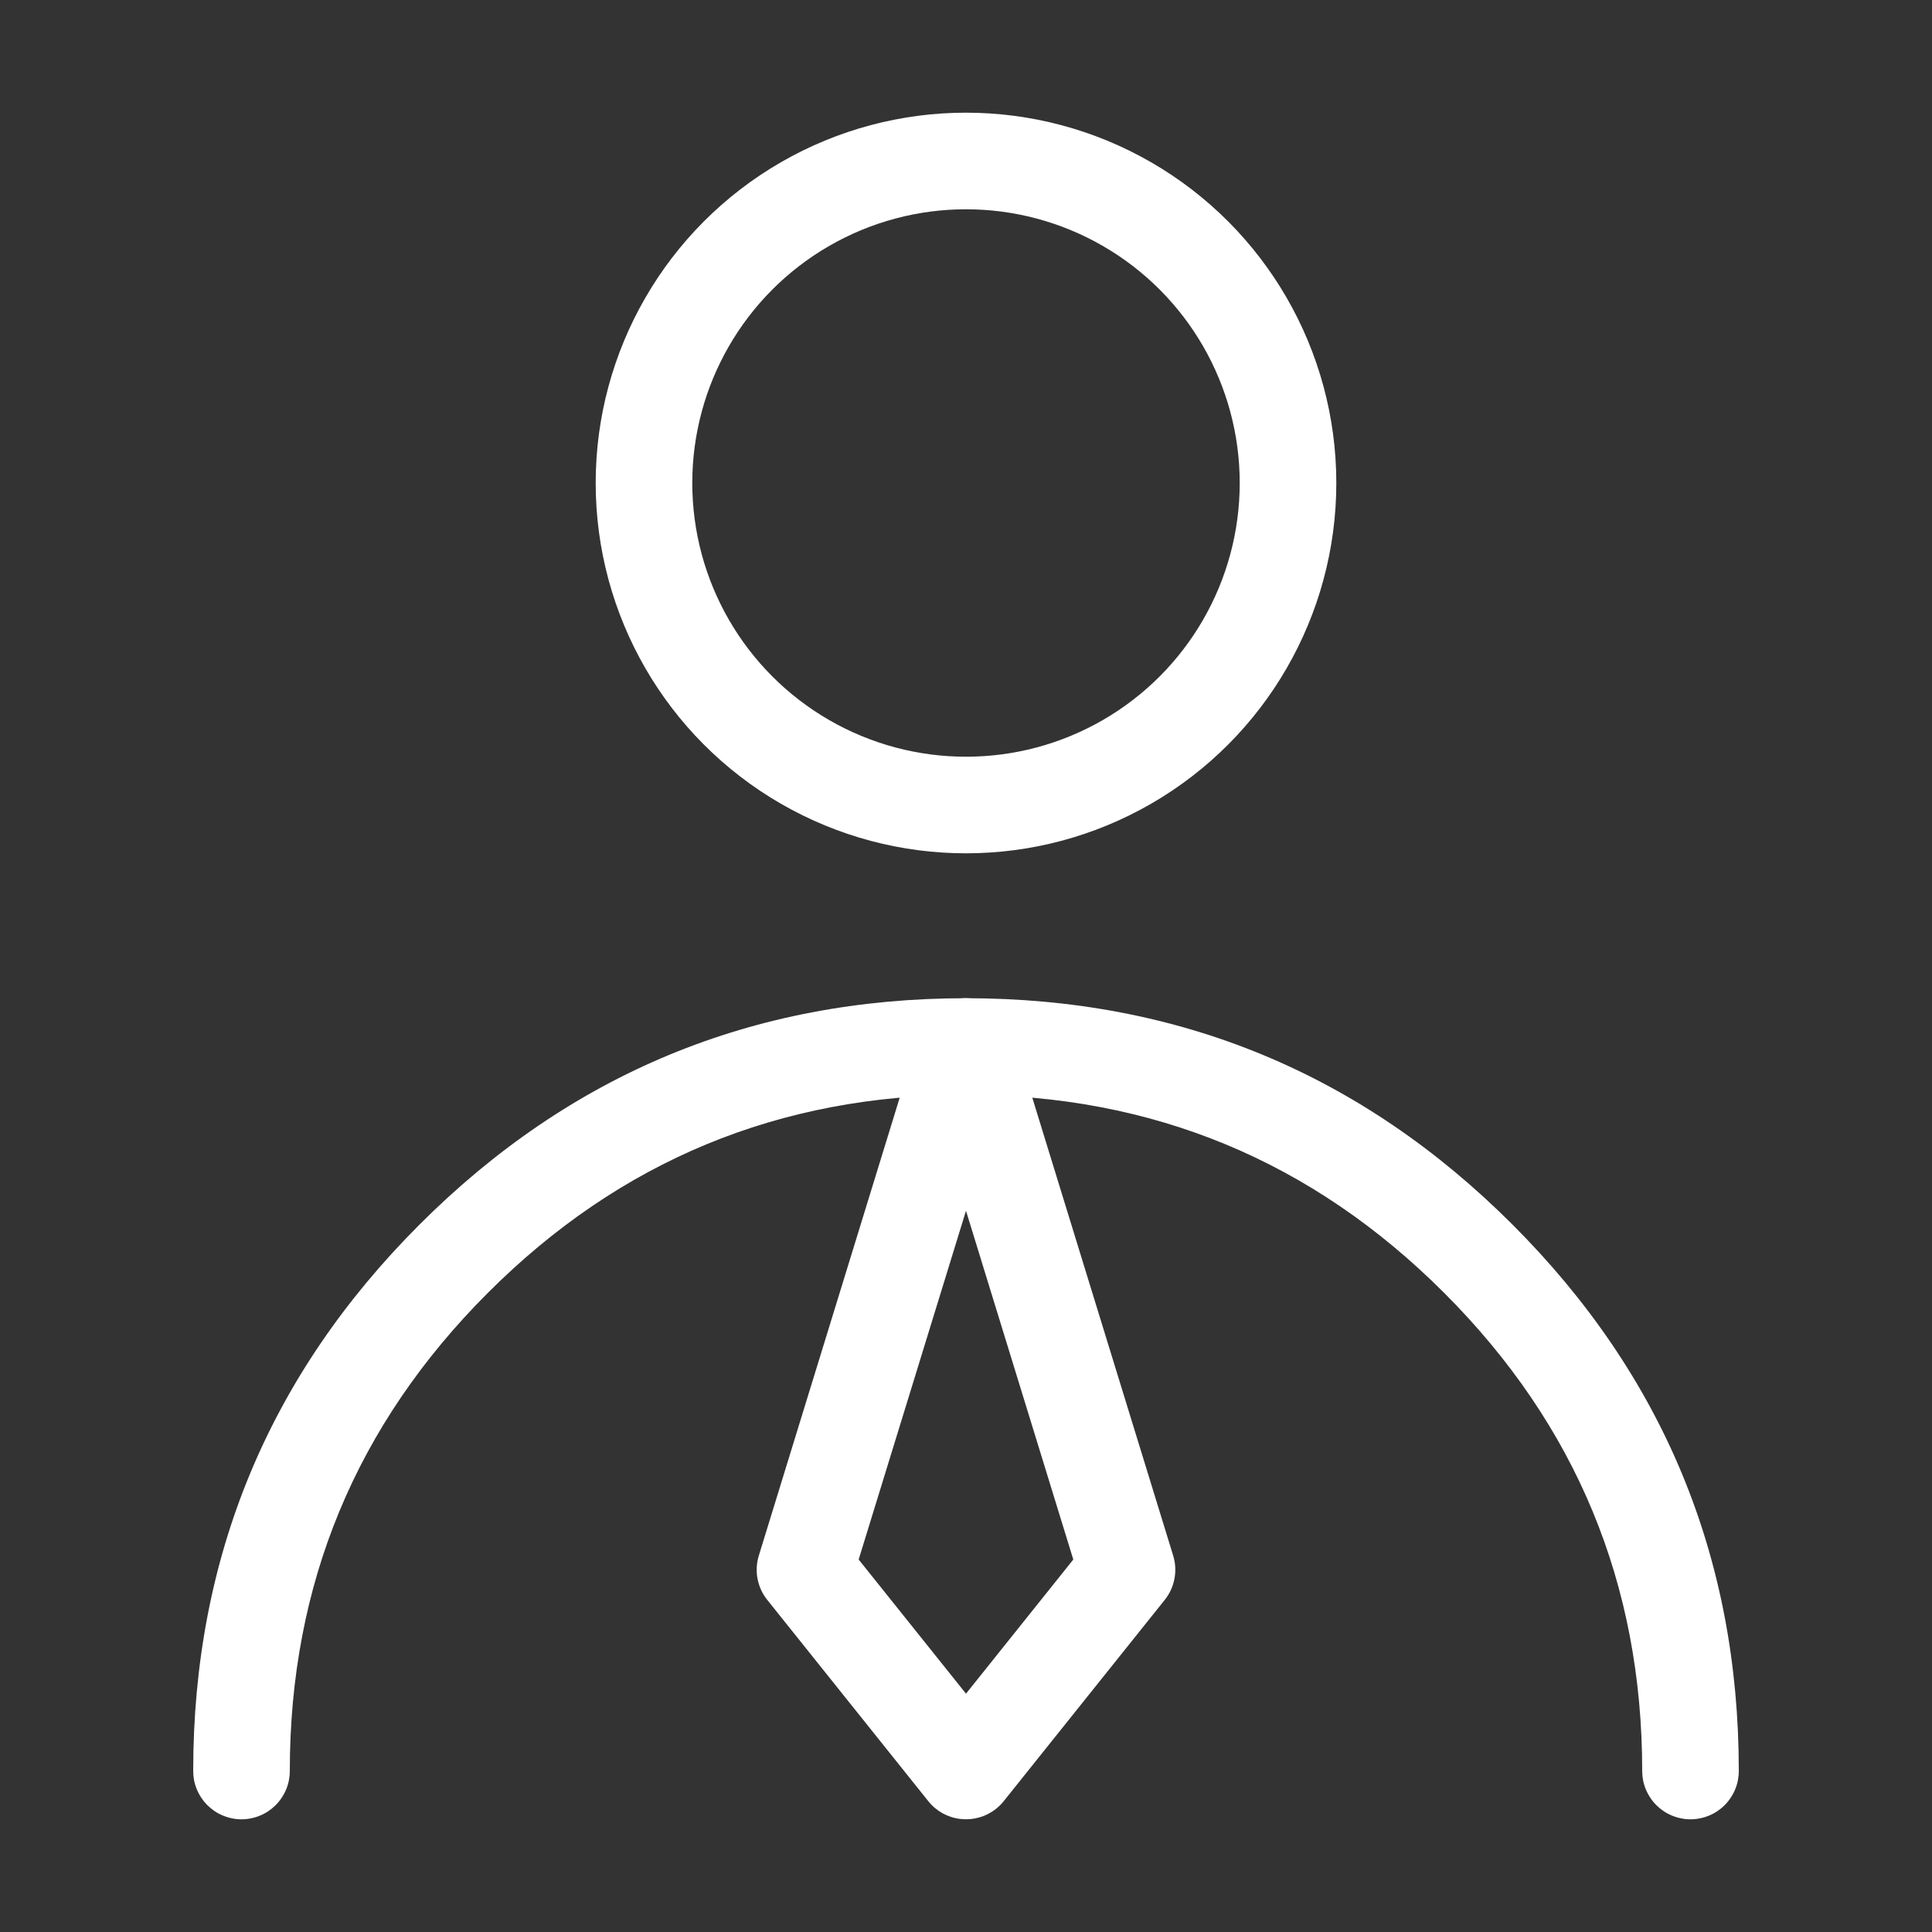 <svg xmlns="http://www.w3.org/2000/svg" xmlns:xlink="http://www.w3.org/1999/xlink" fill="none" version="1.1" width="40" height="40" viewBox="0 0 40 40"><rect x="0" y="0" width="40" height="40" fill="#333333" stroke="none"/><defs><clipPath id="master_svg0_1016_6702"><rect x="0" y="0" width="40" height="40" rx="0"/></clipPath></defs><g clip-path="url(#master_svg0_1016_6702)"><g><ellipse cx="20" cy="10" rx="6.667" ry="6.667" fill-opacity="0" stroke-opacity="1" stroke="#FFFFFF" fill="none" stroke-width="2" stroke-linecap="ROUND" stroke-linejoin="round"/></g><g><path d="M17.447,31.875L20.781,36.042L20,36.667L19.219,36.042L22.552,31.875L23.333,32.5L22.377,32.794L19.044,21.961L20,21.667L20.956,21.961L17.622,32.794L16.667,32.5L17.447,31.875ZM15.886,33.125Q15.809,33.029,15.758,32.918Q15.707,32.807,15.684,32.687Q15.661,32.567,15.668,32.445Q15.675,32.323,15.711,32.206L19.044,21.372Q19.08,21.255,19.143,21.151Q19.206,21.046,19.293,20.959Q19.379,20.873,19.484,20.81Q19.589,20.747,19.706,20.711Q19.8,20.682,19.898,20.672Q19.996,20.662,20.094,20.671Q20.192,20.68,20.286,20.708Q20.381,20.737,20.468,20.783Q20.555,20.829,20.631,20.891Q20.708,20.953,20.77,21.029Q20.833,21.105,20.88,21.192Q20.927,21.278,20.956,21.372L24.289,32.206Q24.325,32.323,24.332,32.445Q24.338,32.567,24.316,32.687Q24.293,32.807,24.242,32.918Q24.19,33.029,24.114,33.125L20.781,37.291Q20.711,37.378,20.625,37.447Q20.548,37.509,20.46,37.554Q20.373,37.6,20.278,37.627Q20.184,37.654,20.085,37.663Q19.987,37.671,19.889,37.66Q19.792,37.65,19.698,37.62Q19.604,37.59,19.517,37.543Q19.431,37.495,19.356,37.432Q19.28,37.368,19.219,37.291L15.886,33.125Z" fill="#FFFFFF" fill-opacity="1"/></g><g><path d="M4,36.667Q4,30.039,8.686,25.353Q13.373,20.667,20,20.667Q26.627,20.667,31.314,25.353Q36,30.039,36,36.667Q36,36.765,35.981,36.862Q35.962,36.958,35.924,37.049Q35.886,37.14,35.831,37.222Q35.777,37.304,35.707,37.374Q35.638,37.443,35.556,37.498Q35.474,37.553,35.383,37.59Q35.292,37.628,35.195,37.647Q35.099,37.667,35,37.667Q34.901,37.667,34.805,37.647Q34.708,37.628,34.617,37.59Q34.526,37.553,34.444,37.498Q34.362,37.443,34.293,37.374Q34.223,37.304,34.169,37.222Q34.114,37.14,34.076,37.049Q34.038,36.958,34.019,36.862Q34,36.765,34,36.667Q34,30.868,29.899,26.767Q25.799,22.667,20,22.667Q14.201,22.667,10.101,26.767Q6,30.868,6,36.667Q6,36.765,5.981,36.862Q5.962,36.958,5.924,37.049Q5.886,37.14,5.831,37.222Q5.777,37.304,5.707,37.374Q5.637,37.443,5.556,37.498Q5.474,37.553,5.383,37.59Q5.292,37.628,5.195,37.647Q5.098,37.667,5,37.667Q4.902,37.667,4.805,37.647Q4.708,37.628,4.617,37.59Q4.526,37.553,4.444,37.498Q4.363,37.443,4.293,37.374Q4.223,37.304,4.169,37.222Q4.114,37.14,4.076,37.049Q4.038,36.958,4.019,36.862Q4,36.765,4,36.667ZM6,36.667Q6,36.765,5.981,36.862Q5.962,36.958,5.924,37.049Q5.886,37.14,5.831,37.222Q5.777,37.304,5.707,37.374Q5.637,37.443,5.556,37.498Q5.474,37.553,5.383,37.59Q5.292,37.628,5.195,37.647Q5.098,37.667,5,37.667Q4.902,37.667,4.805,37.647Q4.708,37.628,4.617,37.59Q4.526,37.553,4.444,37.498Q4.363,37.443,4.293,37.374Q4.223,37.304,4.169,37.222Q4.114,37.14,4.076,37.049Q4.038,36.958,4.019,36.862Q4,36.765,4,36.667Q4,36.568,4.019,36.471Q4.038,36.375,4.076,36.284Q4.114,36.193,4.169,36.111Q4.223,36.029,4.293,35.959Q4.363,35.89,4.444,35.835Q4.526,35.78,4.617,35.743Q4.708,35.705,4.805,35.686Q4.902,35.667,5,35.667Q5.098,35.667,5.195,35.686Q5.292,35.705,5.383,35.743Q5.474,35.78,5.556,35.835Q5.637,35.89,5.707,35.959Q5.777,36.029,5.831,36.111Q5.886,36.193,5.924,36.284Q5.962,36.375,5.981,36.471Q6,36.568,6,36.667ZM36,36.667Q36,36.765,35.981,36.862Q35.962,36.958,35.924,37.049Q35.886,37.14,35.831,37.222Q35.777,37.304,35.707,37.374Q35.638,37.443,35.556,37.498Q35.474,37.553,35.383,37.59Q35.292,37.628,35.195,37.647Q35.099,37.667,35,37.667Q34.901,37.667,34.805,37.647Q34.708,37.628,34.617,37.59Q34.526,37.553,34.444,37.498Q34.362,37.443,34.293,37.374Q34.223,37.304,34.169,37.222Q34.114,37.14,34.076,37.049Q34.038,36.958,34.019,36.862Q34,36.765,34,36.667Q34,36.568,34.019,36.471Q34.038,36.375,34.076,36.284Q34.114,36.193,34.169,36.111Q34.223,36.029,34.293,35.959Q34.362,35.89,34.444,35.835Q34.526,35.78,34.617,35.743Q34.708,35.705,34.805,35.686Q34.901,35.667,35,35.667Q35.099,35.667,35.195,35.686Q35.292,35.705,35.383,35.743Q35.474,35.78,35.556,35.835Q35.638,35.89,35.707,35.959Q35.777,36.029,35.831,36.111Q35.886,36.193,35.924,36.284Q35.962,36.375,35.981,36.471Q36,36.568,36,36.667Z" fill="#FFFFFF" fill-opacity="1"/></g></g></svg>